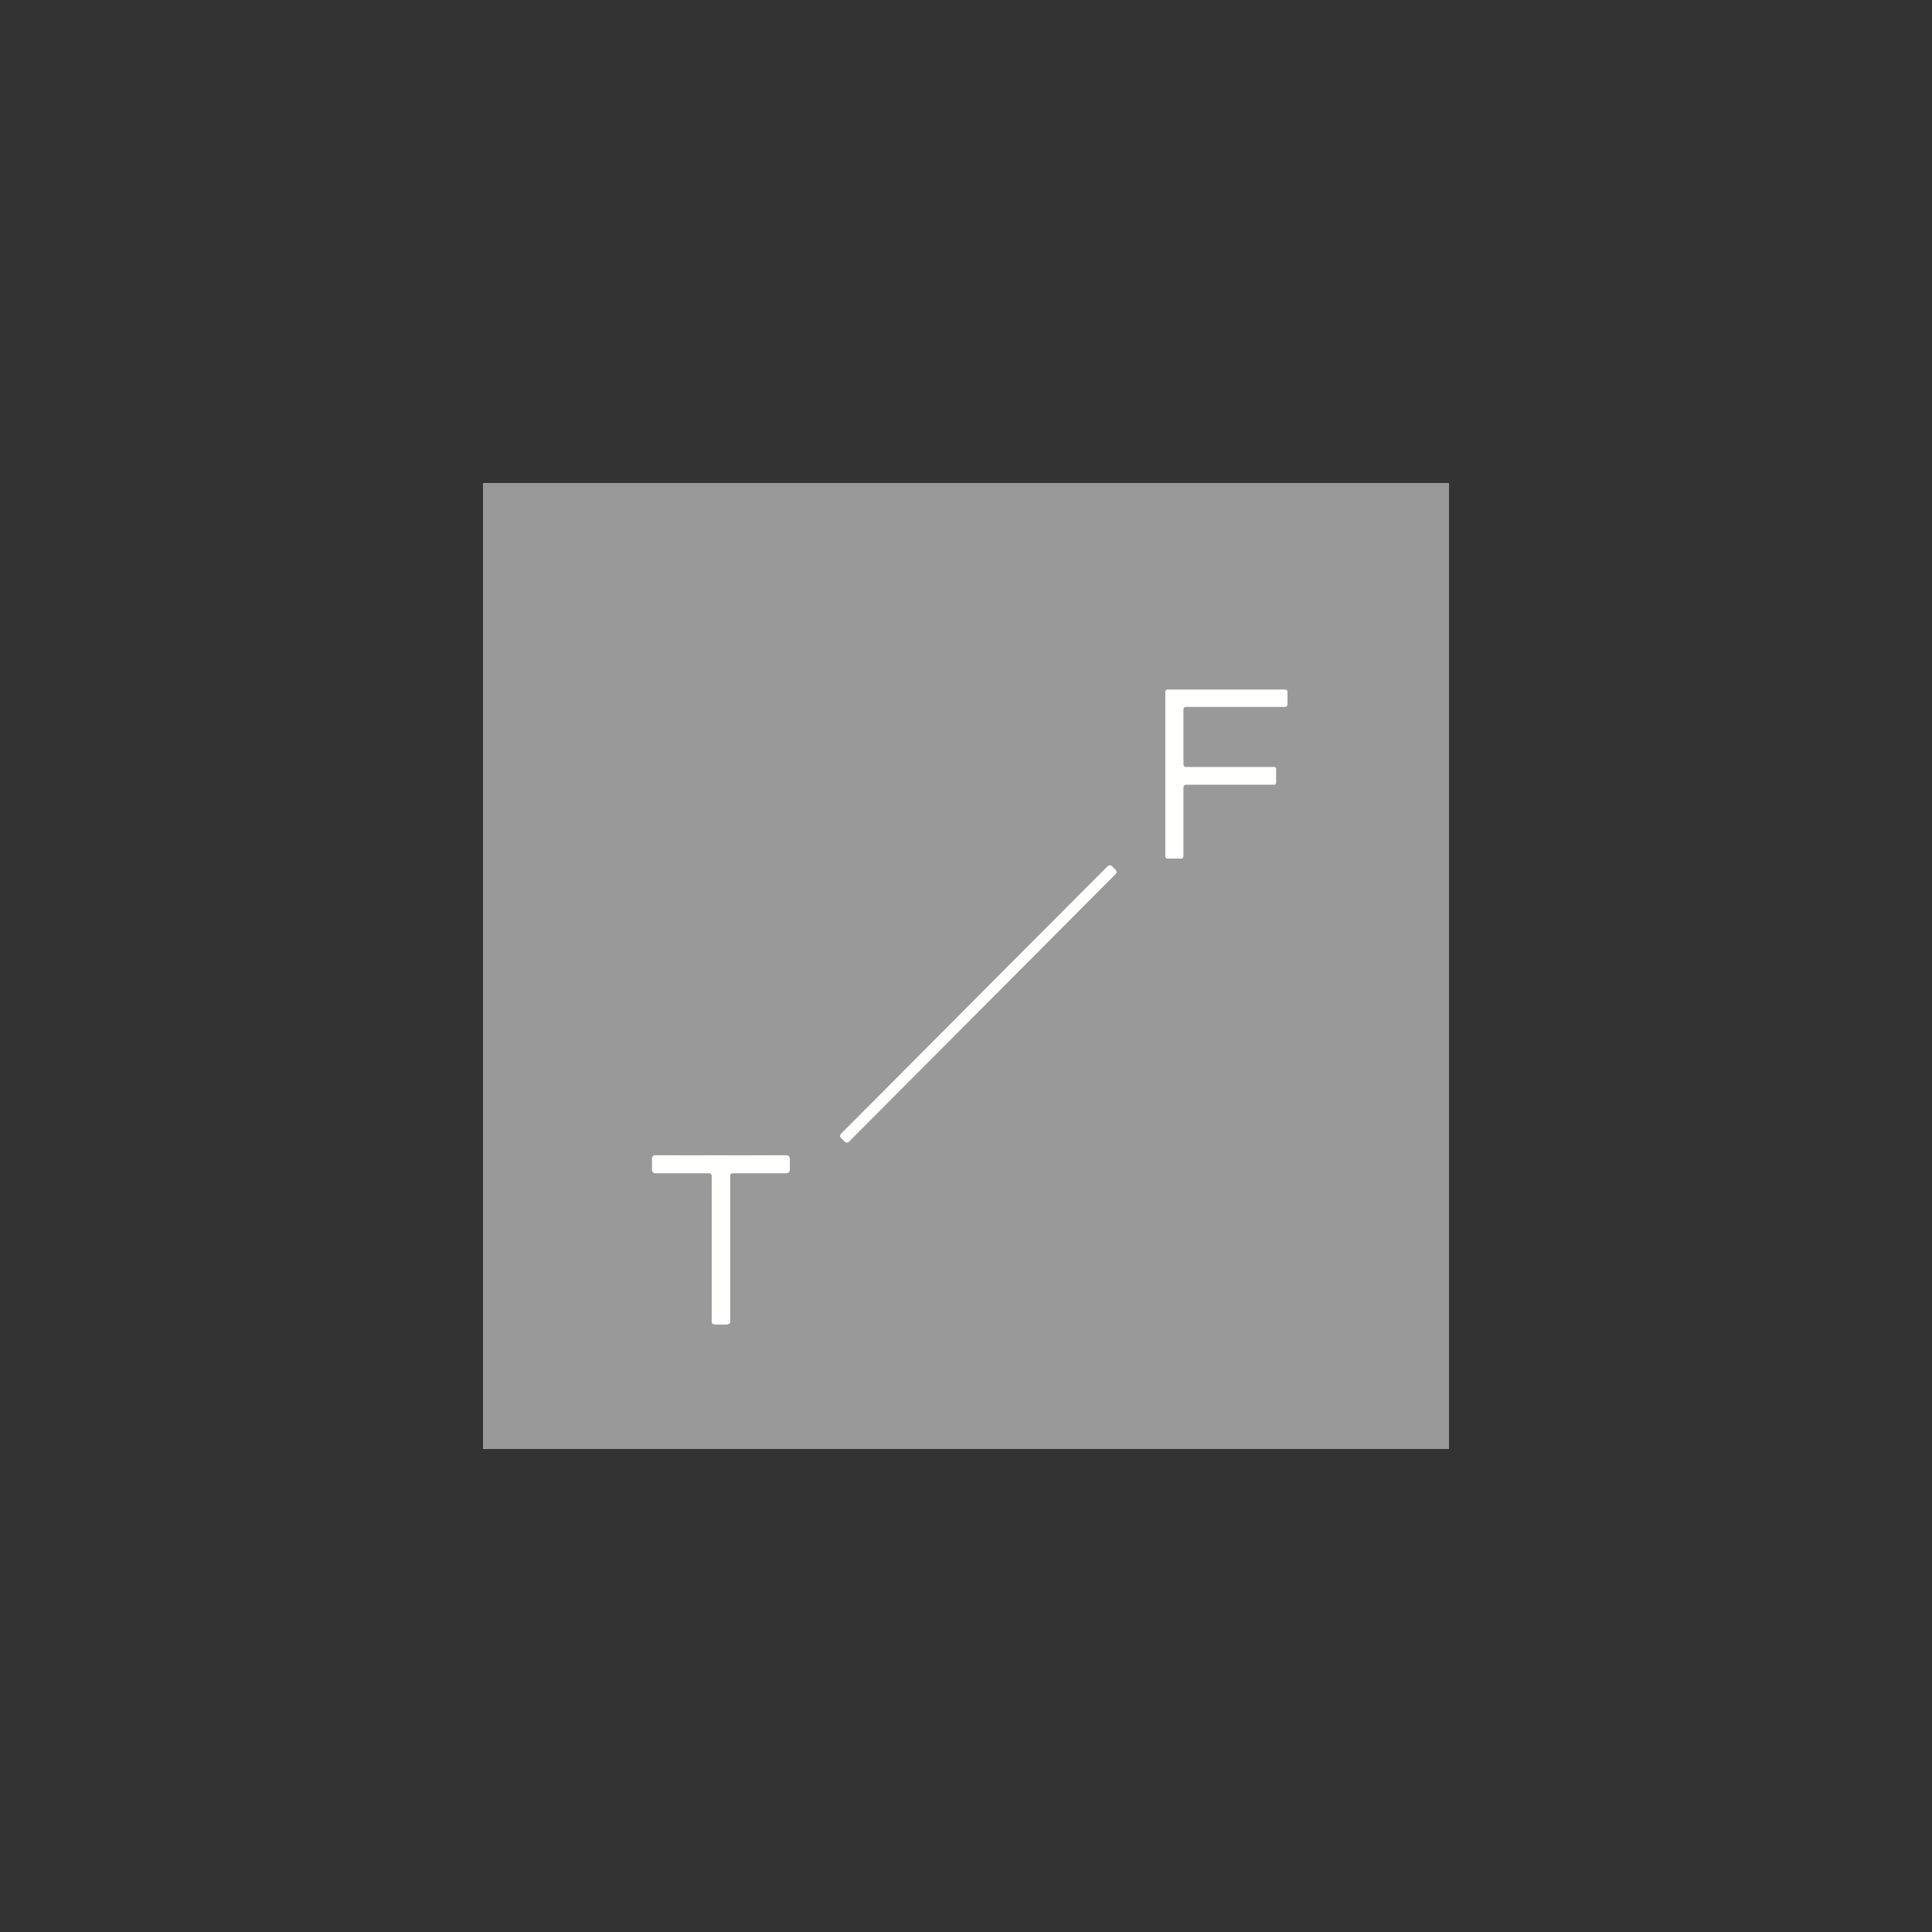 <svg width="120" height="120" viewBox="0 0 120 120" fill="none" xmlns="http://www.w3.org/2000/svg">
    <rect x="0" y="0" width="120" height="120" fill="#333333" stroke="none"/>
    <g clip-path="url(#qsdojn5q0a)">
        <path d="M90 30v60H30V30h60zM79.275 47.773a.144.144 0 0 0-.144-.144h-5.47a.144.144 0 0 1-.144-.144V44.06a.144.144 0 0 1 .144-.144h6.166a.144.144 0 0 0 .144-.144v-.806a.144.144 0 0 0-.144-.144h-7.312a.144.144 0 0 0-.144.144v10.222a.144.144 0 0 0 .144.144h.858a.144.144 0 0 0 .144-.144v-4.291a.144.144 0 0 1 .144-.144h5.47a.144.144 0 0 0 .144-.144v-.835zm-9.976 6.525a.197.197 0 0 0 0-.28l-.227-.225a.197.197 0 0 0-.28 0l-16.56 16.619a.197.197 0 0 0 0 .279l.227.226a.198.198 0 0 0 .28 0l16.56-16.62zM44.776 82.283c.22 0 .38-.01.477-.03a.125.125 0 0 0 .104-.122v-9.102c0-.038.015-.075.042-.102a.14.14 0 0 1 .1-.042h3.341a.226.226 0 0 0 .227-.226v-.696a.222.222 0 0 0-.224-.222c-1.312.01-2.668.011-4.067.006-1.4.005-2.757.003-4.07-.006a.221.221 0 0 0-.22.222v.696a.227.227 0 0 0 .226.226h3.341a.14.14 0 0 1 .1.042.145.145 0 0 1 .042.102l.002 9.102a.125.125 0 0 0 .104.122c.098.02.256.03.475.03z" fill="#999"/>
        <path d="M79.275 47.773v.835a.144.144 0 0 1-.144.144h-5.47a.144.144 0 0 0-.144.144v4.29a.144.144 0 0 1-.143.145h-.86a.144.144 0 0 1-.143-.144V42.965a.144.144 0 0 1 .144-.144h7.312a.144.144 0 0 1 .144.144v.806a.144.144 0 0 1-.144.144h-6.165a.144.144 0 0 0-.145.144v3.426a.144.144 0 0 0 .145.144h5.469a.144.144 0 0 1 .144.144zM69.298 54.019l-.226-.226a.197.197 0 0 0-.28 0l-16.56 16.619a.197.197 0 0 0 0 .279l.227.226a.197.197 0 0 0 .28 0l16.56-16.62a.197.197 0 0 0 0-.278zM44.776 71.747c1.4.005 2.755.003 4.067-.006a.222.222 0 0 1 .224.222v.696a.227.227 0 0 1-.227.226h-3.341a.14.14 0 0 0-.1.042.145.145 0 0 0-.042.102v9.102a.125.125 0 0 1-.104.122c-.097.02-.257.03-.477.03-.219 0-.377-.01-.475-.03a.125.125 0 0 1-.104-.122l-.002-9.102a.145.145 0 0 0-.042-.102.14.14 0 0 0-.1-.042h-3.341a.227.227 0 0 1-.227-.226v-.696a.221.221 0 0 1 .222-.222c1.312.01 2.668.01 4.069.006z" fill="#FFFFFE"/>
    </g>
    <defs>
        <clipPath id="qsdojn5q0a">
            <path fill="#fff" transform="translate(30 30)" d="M0 0h60v60H0z"/>
        </clipPath>
    </defs>
</svg>
